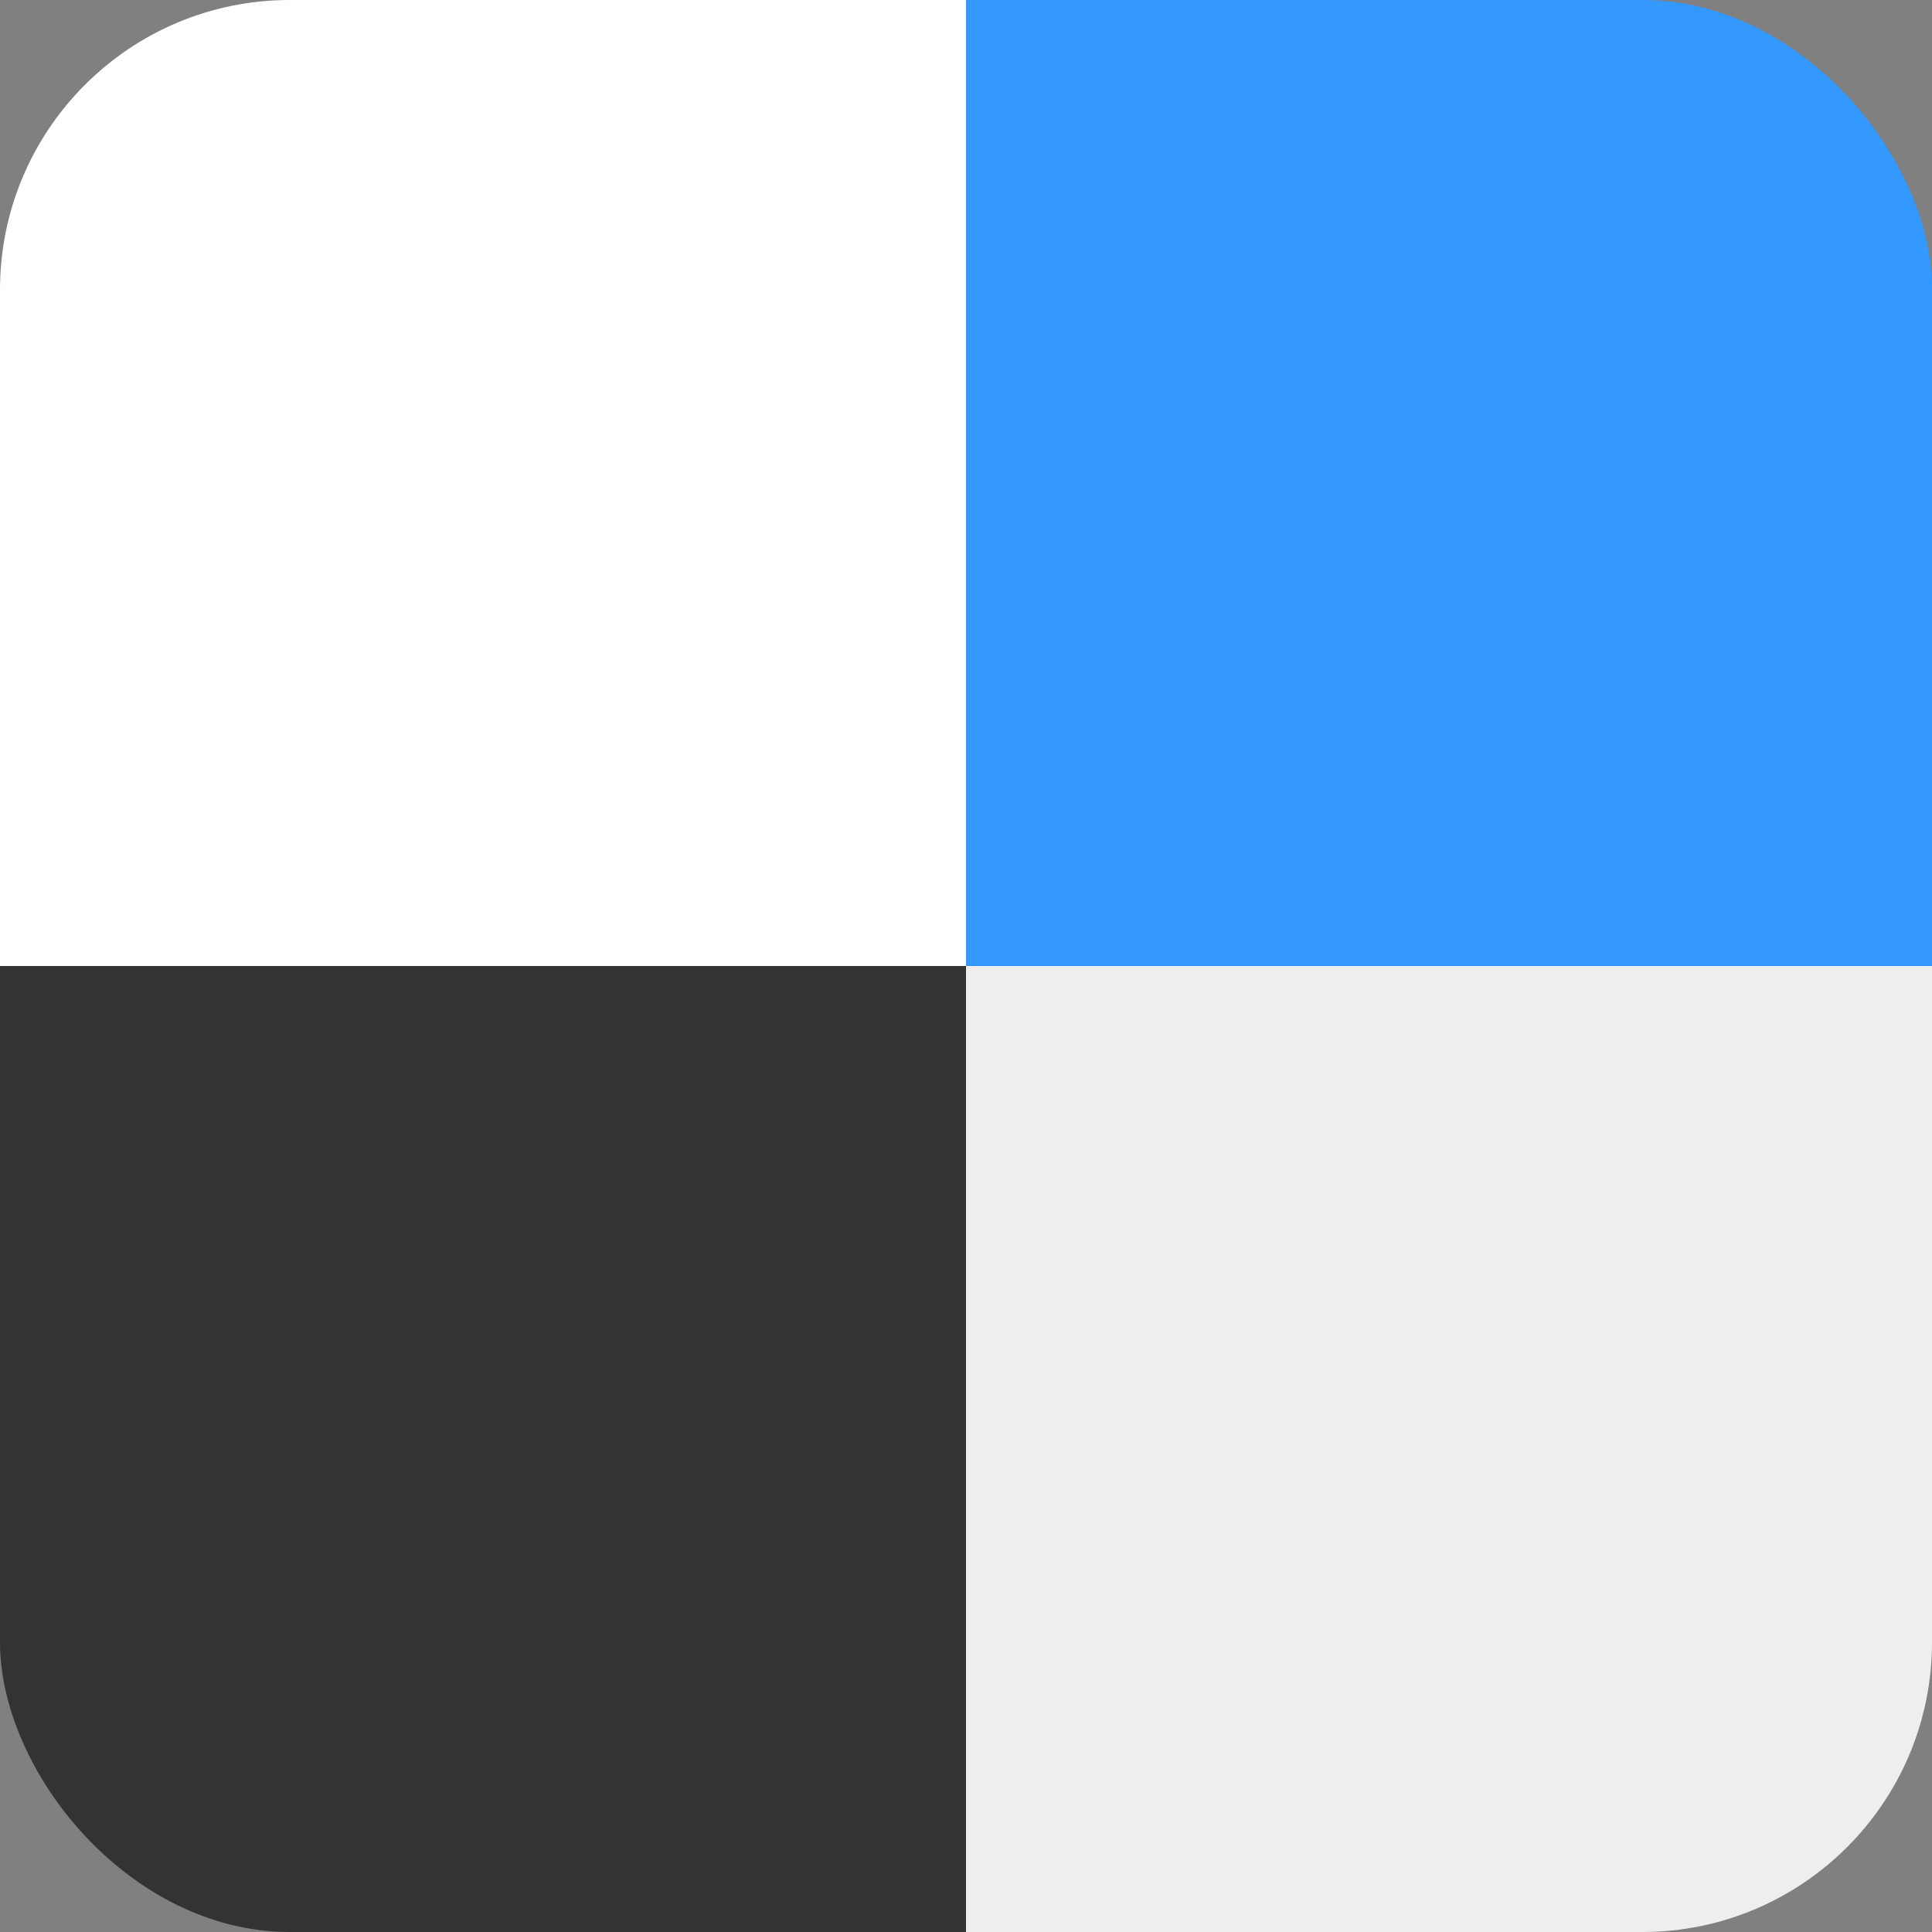 <svg xmlns="http://www.w3.org/2000/svg" aria-label="Delicious" role="img" viewBox="0 0 512 512"><rect x="0" y="0" width="512" height="512" fill="#808080" stroke="none"/><clipPath id="a"><rect width="512" height="512" rx="15%"/></clipPath><g clip-path="url(#a)"><path fill="#FFF" d="M0 0h256v256H0z"/><path fill="#333" d="M0 256h256v256H0z"/><path fill="#EEE" d="M256 256h256v256H256z"/><path fill="#39F" d="M256 0h256v256H256z"/></g></svg>
